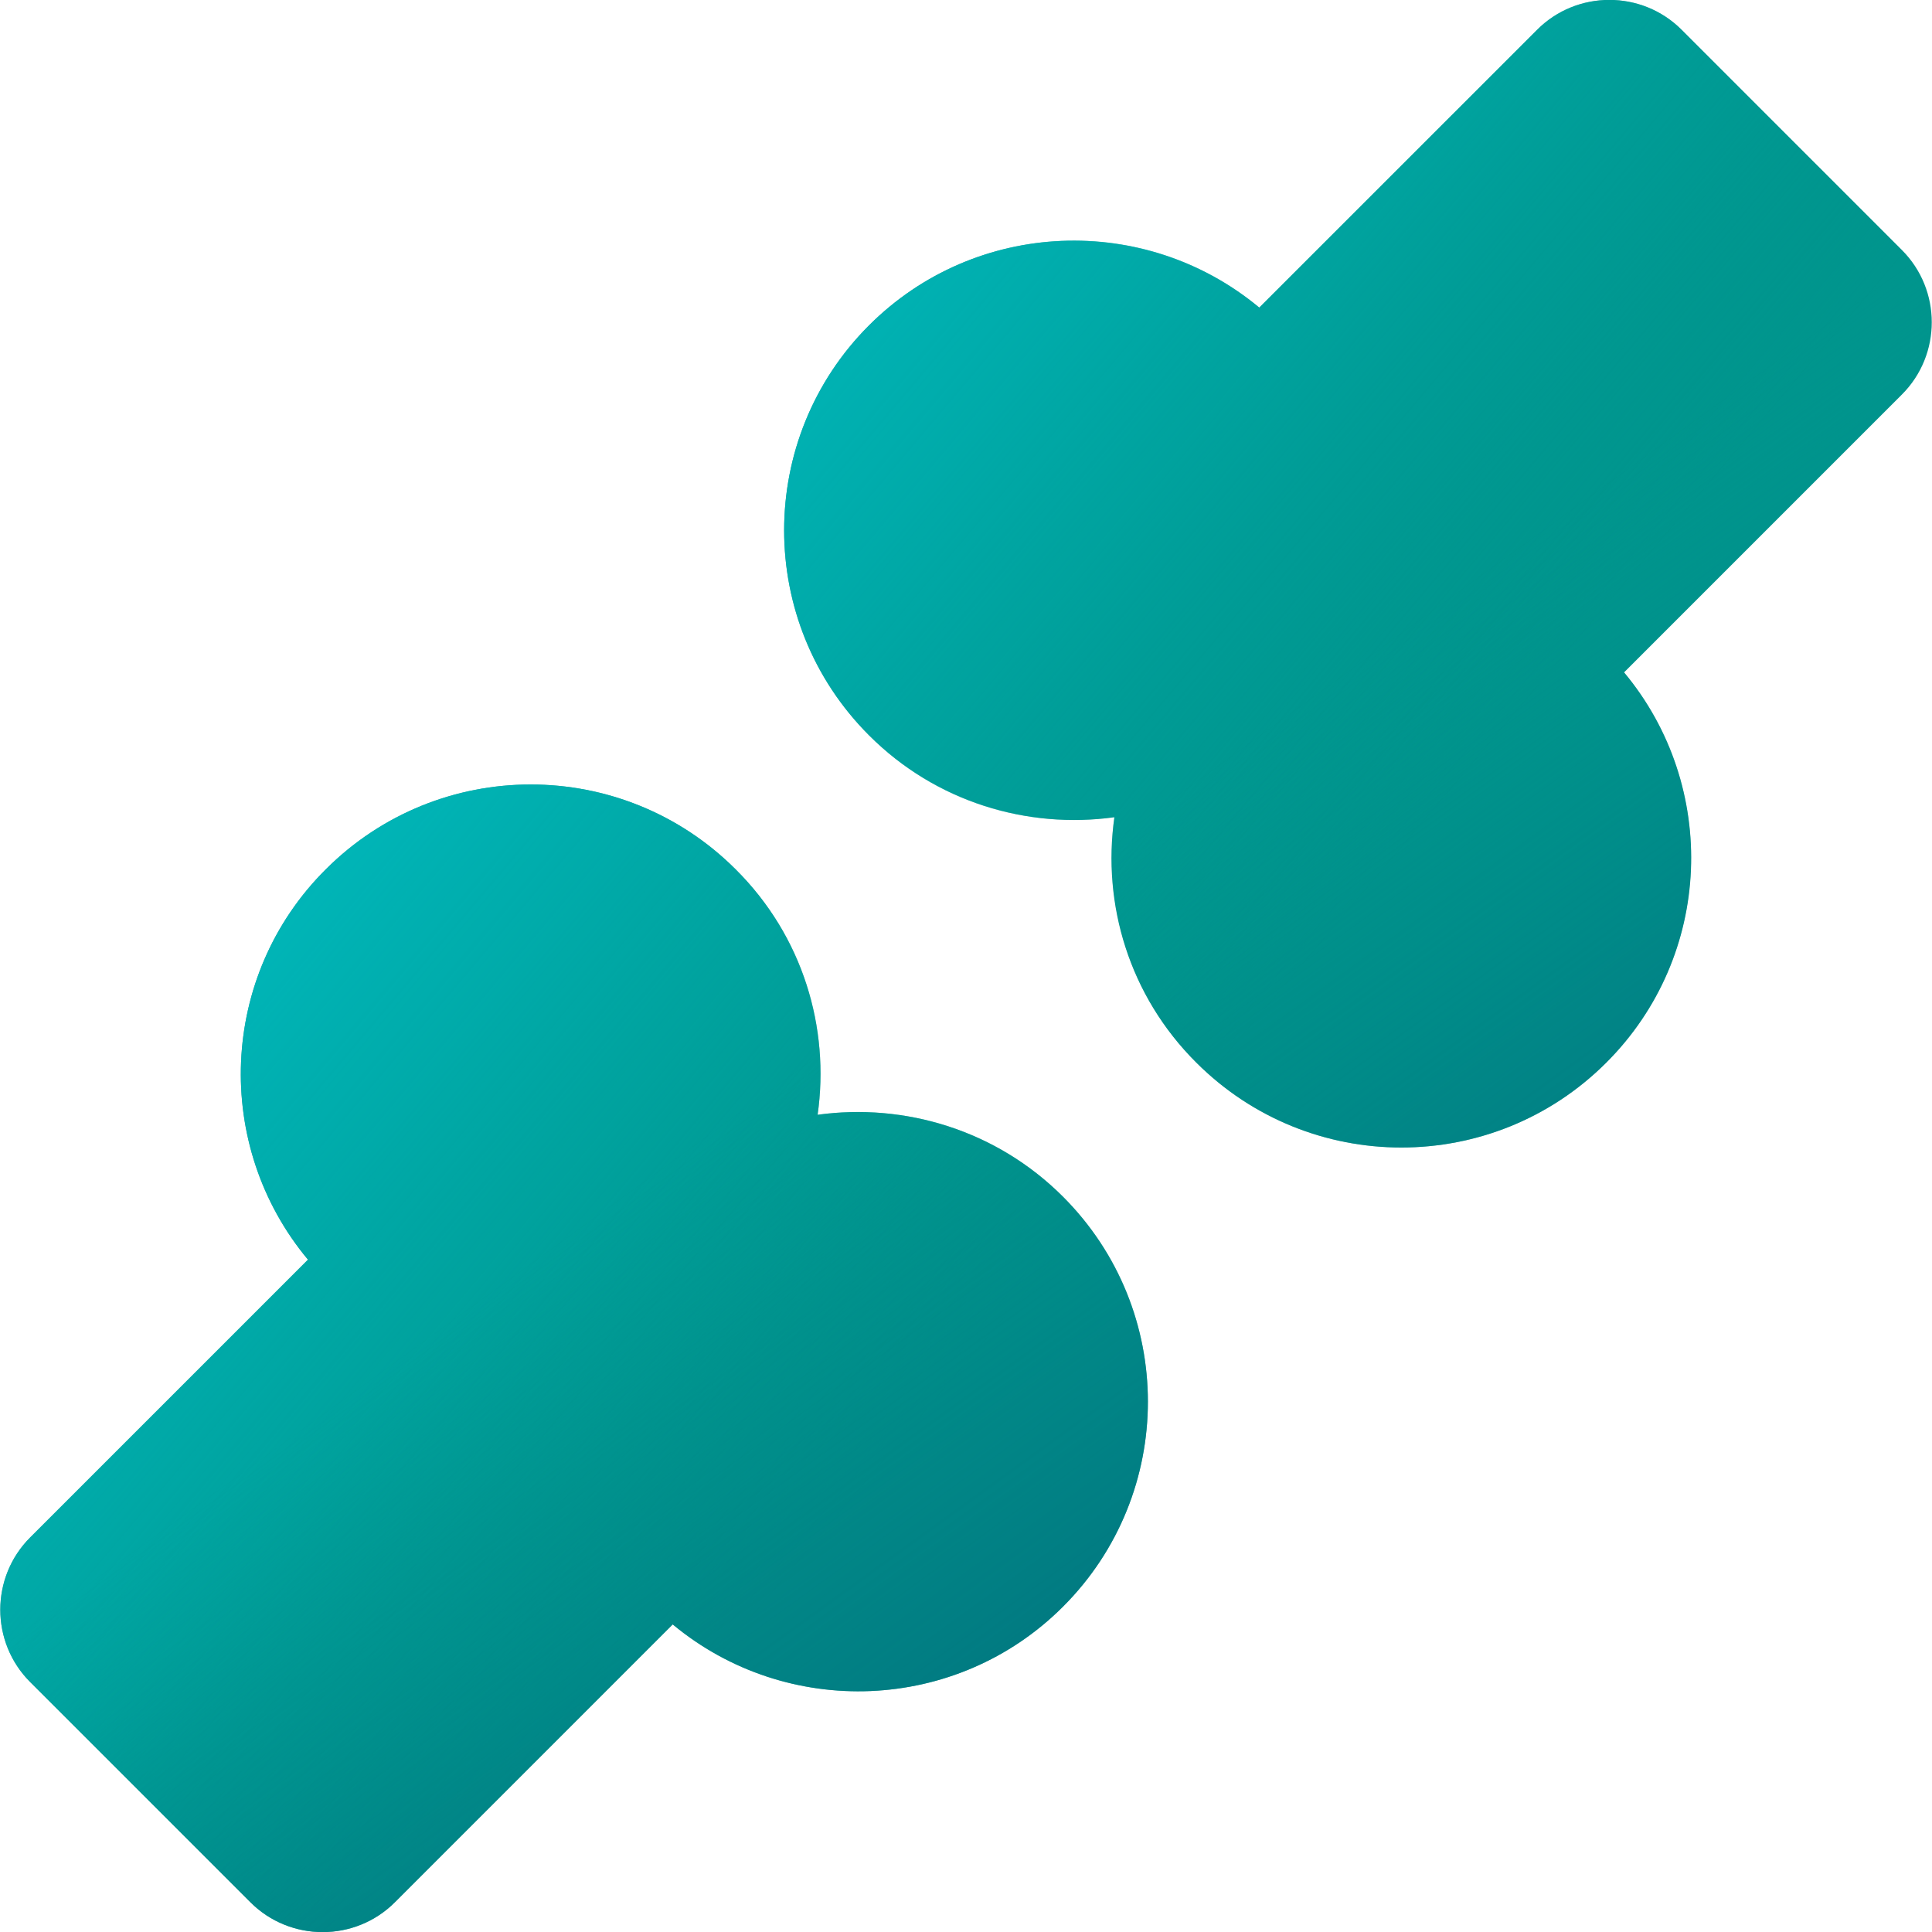<svg width="50" height="50" viewBox="0 0 50 50" fill="none" xmlns="http://www.w3.org/2000/svg">
<g clip-path="url(#clip0_250_4505)">
<path d="M49.221 6.47L43.52 0.77C42.49 -0.26 40.81 -0.26 39.781 0.77L32.59 7.96C29.64 5.51 25.25 5.66 22.491 8.42C19.561 11.35 19.561 16.1 22.491 19.03C24.221 20.76 26.59 21.46 28.84 21.15C28.52 23.4 29.221 25.77 30.96 27.5C33.891 30.43 38.641 30.43 41.571 27.5C44.34 24.74 44.49 20.35 42.031 17.4L49.221 10.21C50.251 9.18 50.251 7.5 49.221 6.47Z" fill="#00958D"/>
<path d="M27.51 30.97C25.78 29.24 23.41 28.54 21.16 28.85C21.48 26.6 20.78 24.23 19.04 22.5C16.11 19.57 11.36 19.57 8.43 22.5C5.66 25.26 5.51 29.65 7.97 32.6L0.78 39.79C-0.25 40.82 -0.25 42.5 0.78 43.53L6.48 49.23C7.51 50.26 9.19 50.26 10.22 49.23L17.41 42.04C20.36 44.49 24.75 44.34 27.51 41.58C30.44 38.65 30.44 33.9 27.51 30.97Z" fill="#00958D"/>
<path d="M49.22 10.21L42.03 17.4C44.49 20.35 44.33 24.73 41.57 27.5C38.64 30.43 33.89 30.43 30.96 27.5C29.23 25.77 28.53 23.4 28.84 21.15C26.59 21.46 24.22 20.77 22.49 19.03C19.56 16.1 19.56 11.35 22.49 8.42C25.26 5.66 29.64 5.5 32.59 7.96L39.78 0.77C40.81 -0.26 42.49 -0.26 43.52 0.77L49.22 6.47C50.25 7.5 50.25 9.18 49.22 10.21ZM27.51 30.97C25.78 29.24 23.41 28.54 21.16 28.85C21.48 26.6 20.78 24.23 19.04 22.5C16.11 19.57 11.36 19.57 8.43 22.5C5.66 25.26 5.51 29.65 7.97 32.6L0.78 39.79C-0.25 40.82 -0.25 42.5 0.78 43.53L6.48 49.23C7.51 50.26 9.19 50.26 10.22 49.23L17.41 42.04C20.36 44.49 24.75 44.34 27.51 41.58C30.44 38.65 30.44 33.9 27.51 30.97Z" fill="url(#paint0_linear_250_4505)"/>
<path d="M49.22 10.21L42.03 17.4C44.49 20.35 44.33 24.73 41.57 27.5C38.64 30.43 33.89 30.43 30.96 27.5C29.23 25.77 28.53 23.4 28.84 21.15C26.59 21.46 24.22 20.77 22.49 19.03C19.56 16.1 19.56 11.35 22.49 8.42C25.26 5.66 29.64 5.5 32.59 7.96L39.78 0.77C40.81 -0.26 42.49 -0.26 43.52 0.77L49.22 6.47C50.25 7.5 50.25 9.18 49.22 10.21ZM27.51 30.97C25.78 29.24 23.41 28.54 21.16 28.85C21.48 26.6 20.78 24.23 19.04 22.5C16.11 19.57 11.36 19.57 8.43 22.5C5.66 25.26 5.51 29.65 7.97 32.6L0.78 39.79C-0.25 40.82 -0.25 42.5 0.78 43.53L6.48 49.23C7.51 50.26 9.19 50.26 10.22 49.23L17.41 42.04C20.36 44.49 24.75 44.34 27.51 41.58C30.44 38.65 30.44 33.9 27.51 30.97Z" fill="url(#paint1_linear_250_4505)"/>
</g>
<defs>
<linearGradient id="paint0_linear_250_4505" x1="2.23" y1="5.77" x2="30.09" y2="29.3" gradientUnits="userSpaceOnUse">
<stop stop-color="#00C2C8"/>
<stop offset="0.16" stop-color="#00C1C6" stop-opacity="0.98"/>
<stop offset="0.3" stop-color="#00BEC3" stop-opacity="0.93"/>
<stop offset="0.44" stop-color="#00BABE" stop-opacity="0.83"/>
<stop offset="0.57" stop-color="#00B4B6" stop-opacity="0.7"/>
<stop offset="0.7" stop-color="#00ADAC" stop-opacity="0.53"/>
<stop offset="0.83" stop-color="#00A3A0" stop-opacity="0.33"/>
<stop offset="0.96" stop-color="#009892" stop-opacity="0.09"/>
<stop offset="1" stop-color="#00958D" stop-opacity="0"/>
</linearGradient>
<linearGradient id="paint1_linear_250_4505" x1="45.94" y1="53.9" x2="24.77" y2="24.68" gradientUnits="userSpaceOnUse">
<stop stop-color="#02687A"/>
<stop offset="0.23" stop-color="#01697A" stop-opacity="0.98"/>
<stop offset="0.41" stop-color="#016C7B" stop-opacity="0.9"/>
<stop offset="0.57" stop-color="#01727E" stop-opacity="0.76"/>
<stop offset="0.71" stop-color="#017B82" stop-opacity="0.57"/>
<stop offset="0.85" stop-color="#008686" stop-opacity="0.33"/>
<stop offset="0.99" stop-color="#00938C" stop-opacity="0.03"/>
<stop offset="1" stop-color="#00958D" stop-opacity="0"/>
</linearGradient>
<clipPath id="clip0_250_4505">
<rect width="50" height="50" fill="white"/>
</clipPath>
</defs>
</svg>
